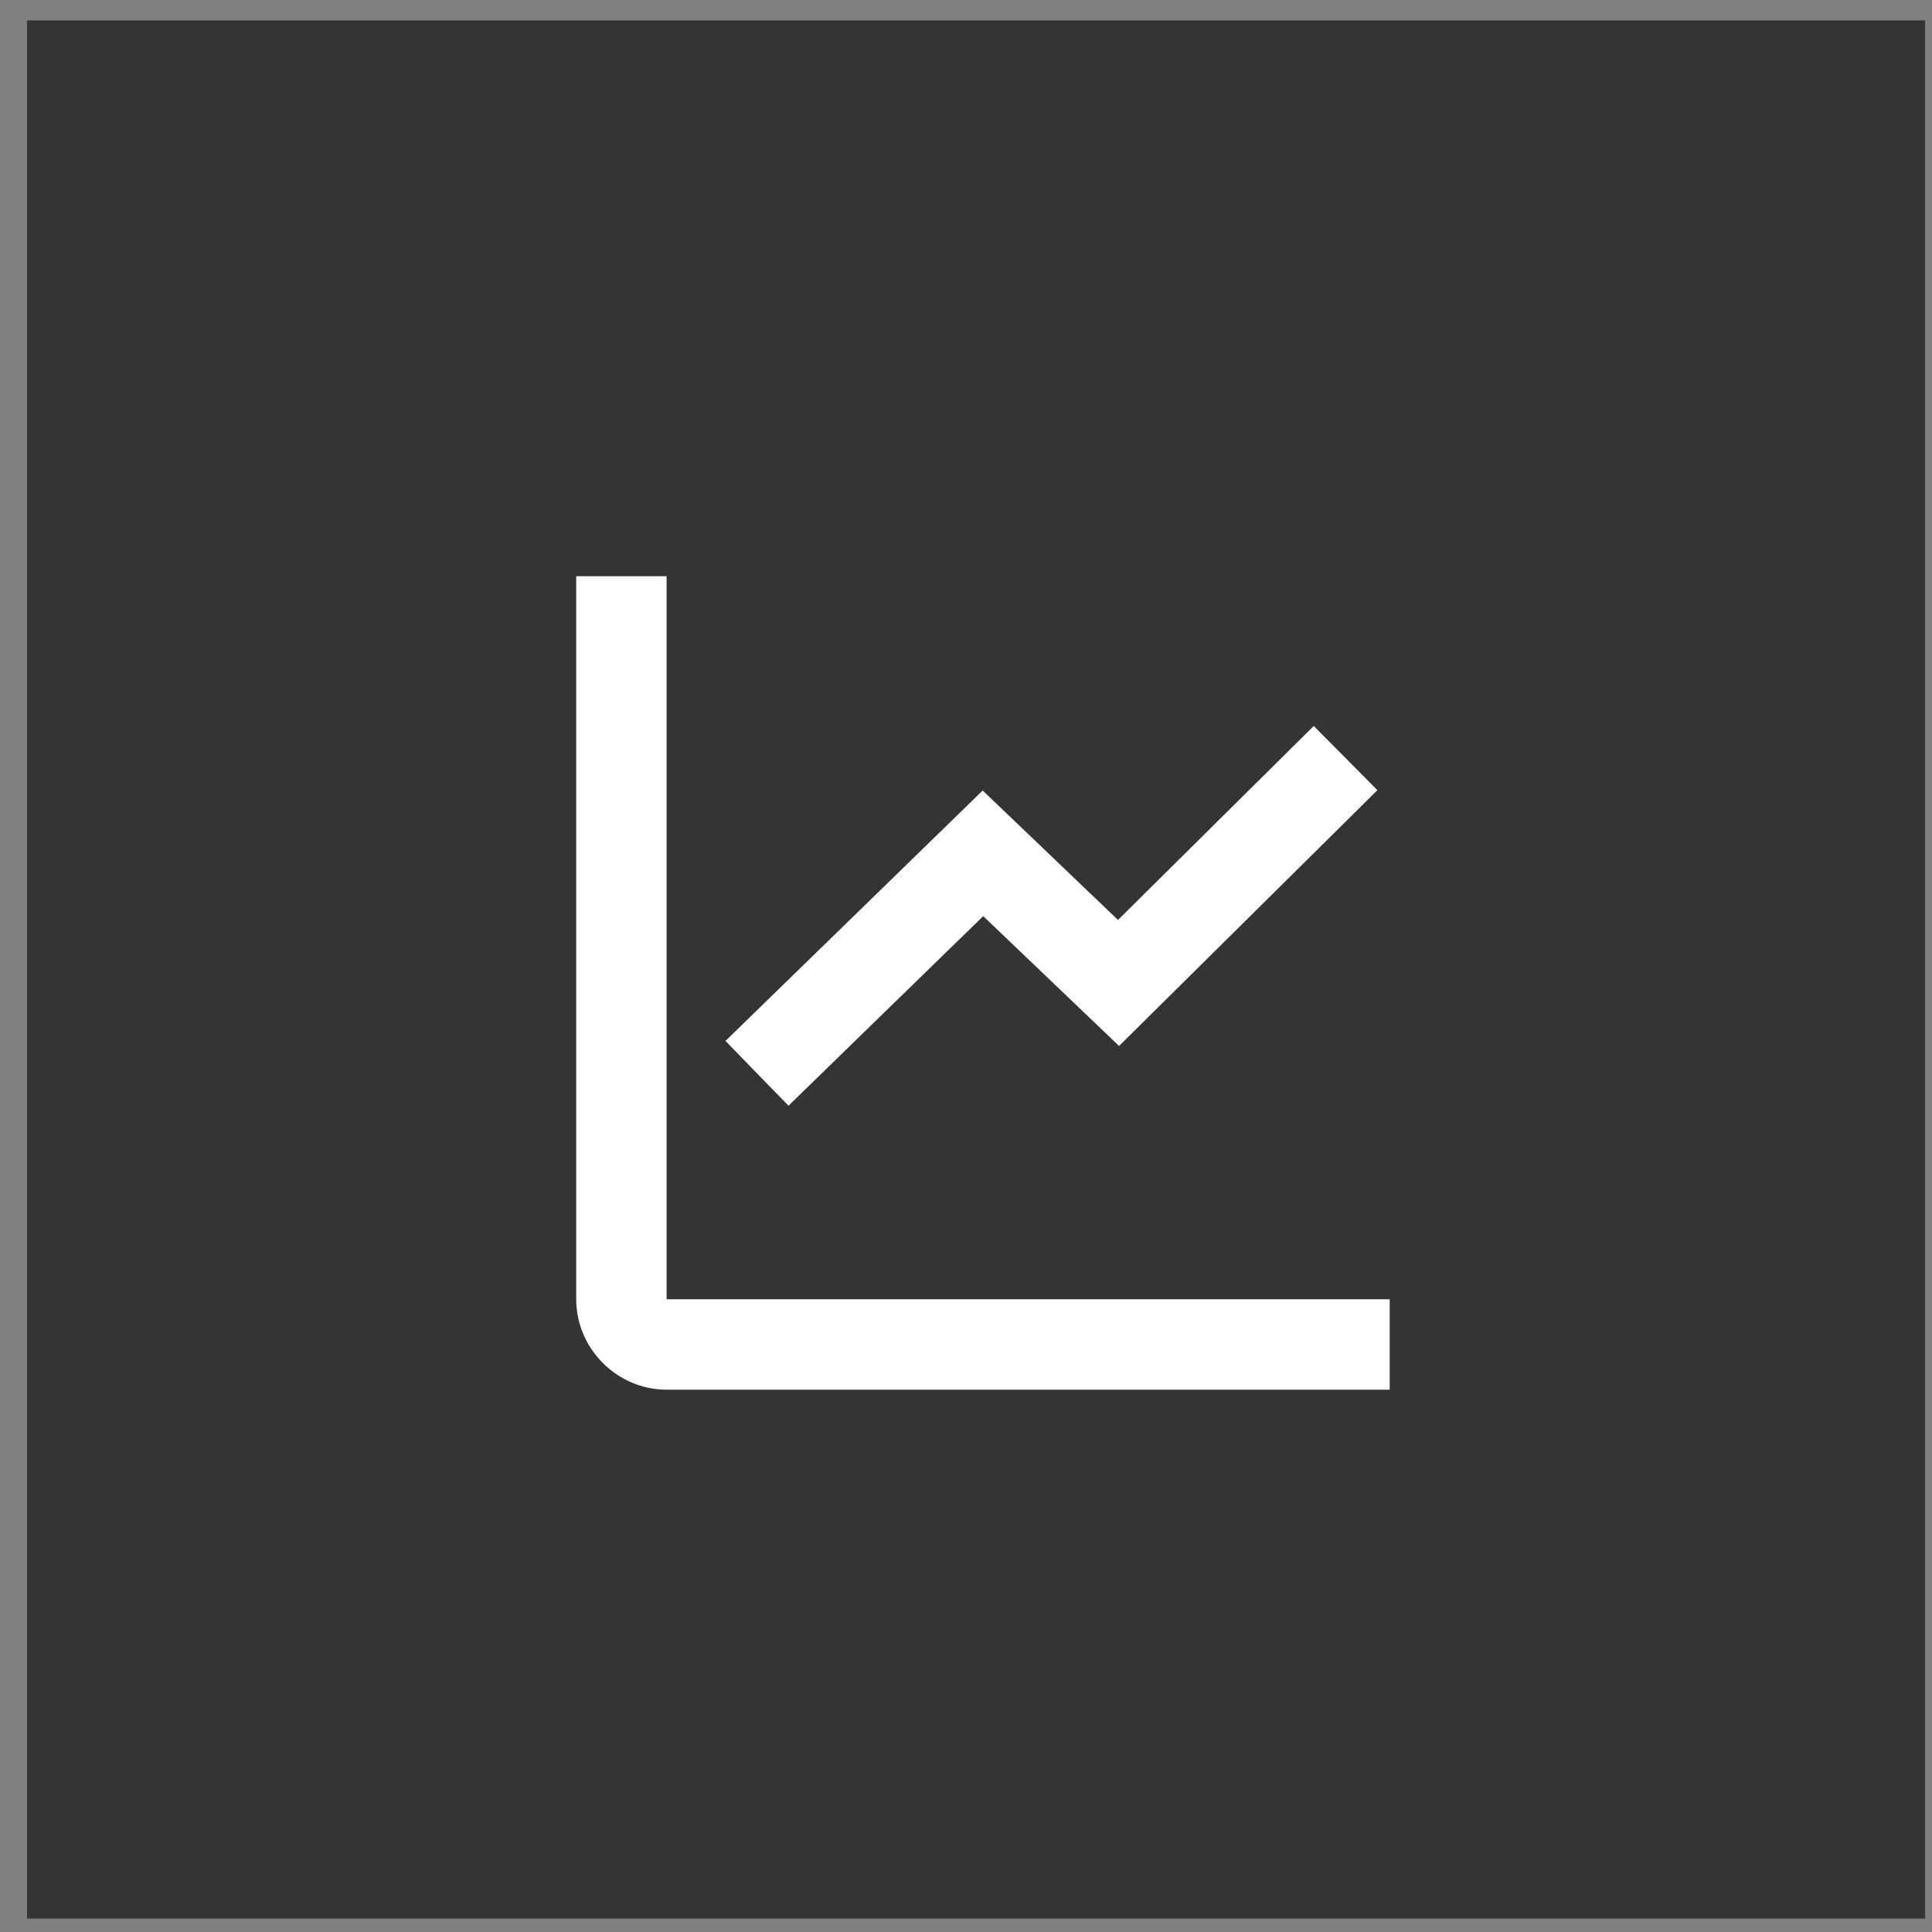 <svg xmlns="http://www.w3.org/2000/svg" width="57.0" height="57.0" viewBox="0.0 0.0 57.0 57.0" fill="none">
<rect x="0.0" y="0.0" width="57.0" height="57.0" fill="#808080" stroke="none"/>
<rect x="0.797" y="0.602" width="56" height="56" fill="#343434" />
<path d="M17 17V38.333C17 39.791 18.209 41 19.667 41H41V38.333H19.667V17H17ZM38.76 21.419L32.984 27.141L28.992 23.323L21.404 30.711L23.263 32.622L29.008 27.029L33.016 30.859L40.638 23.312L38.76 21.419Z" fill="white" />
</svg>
